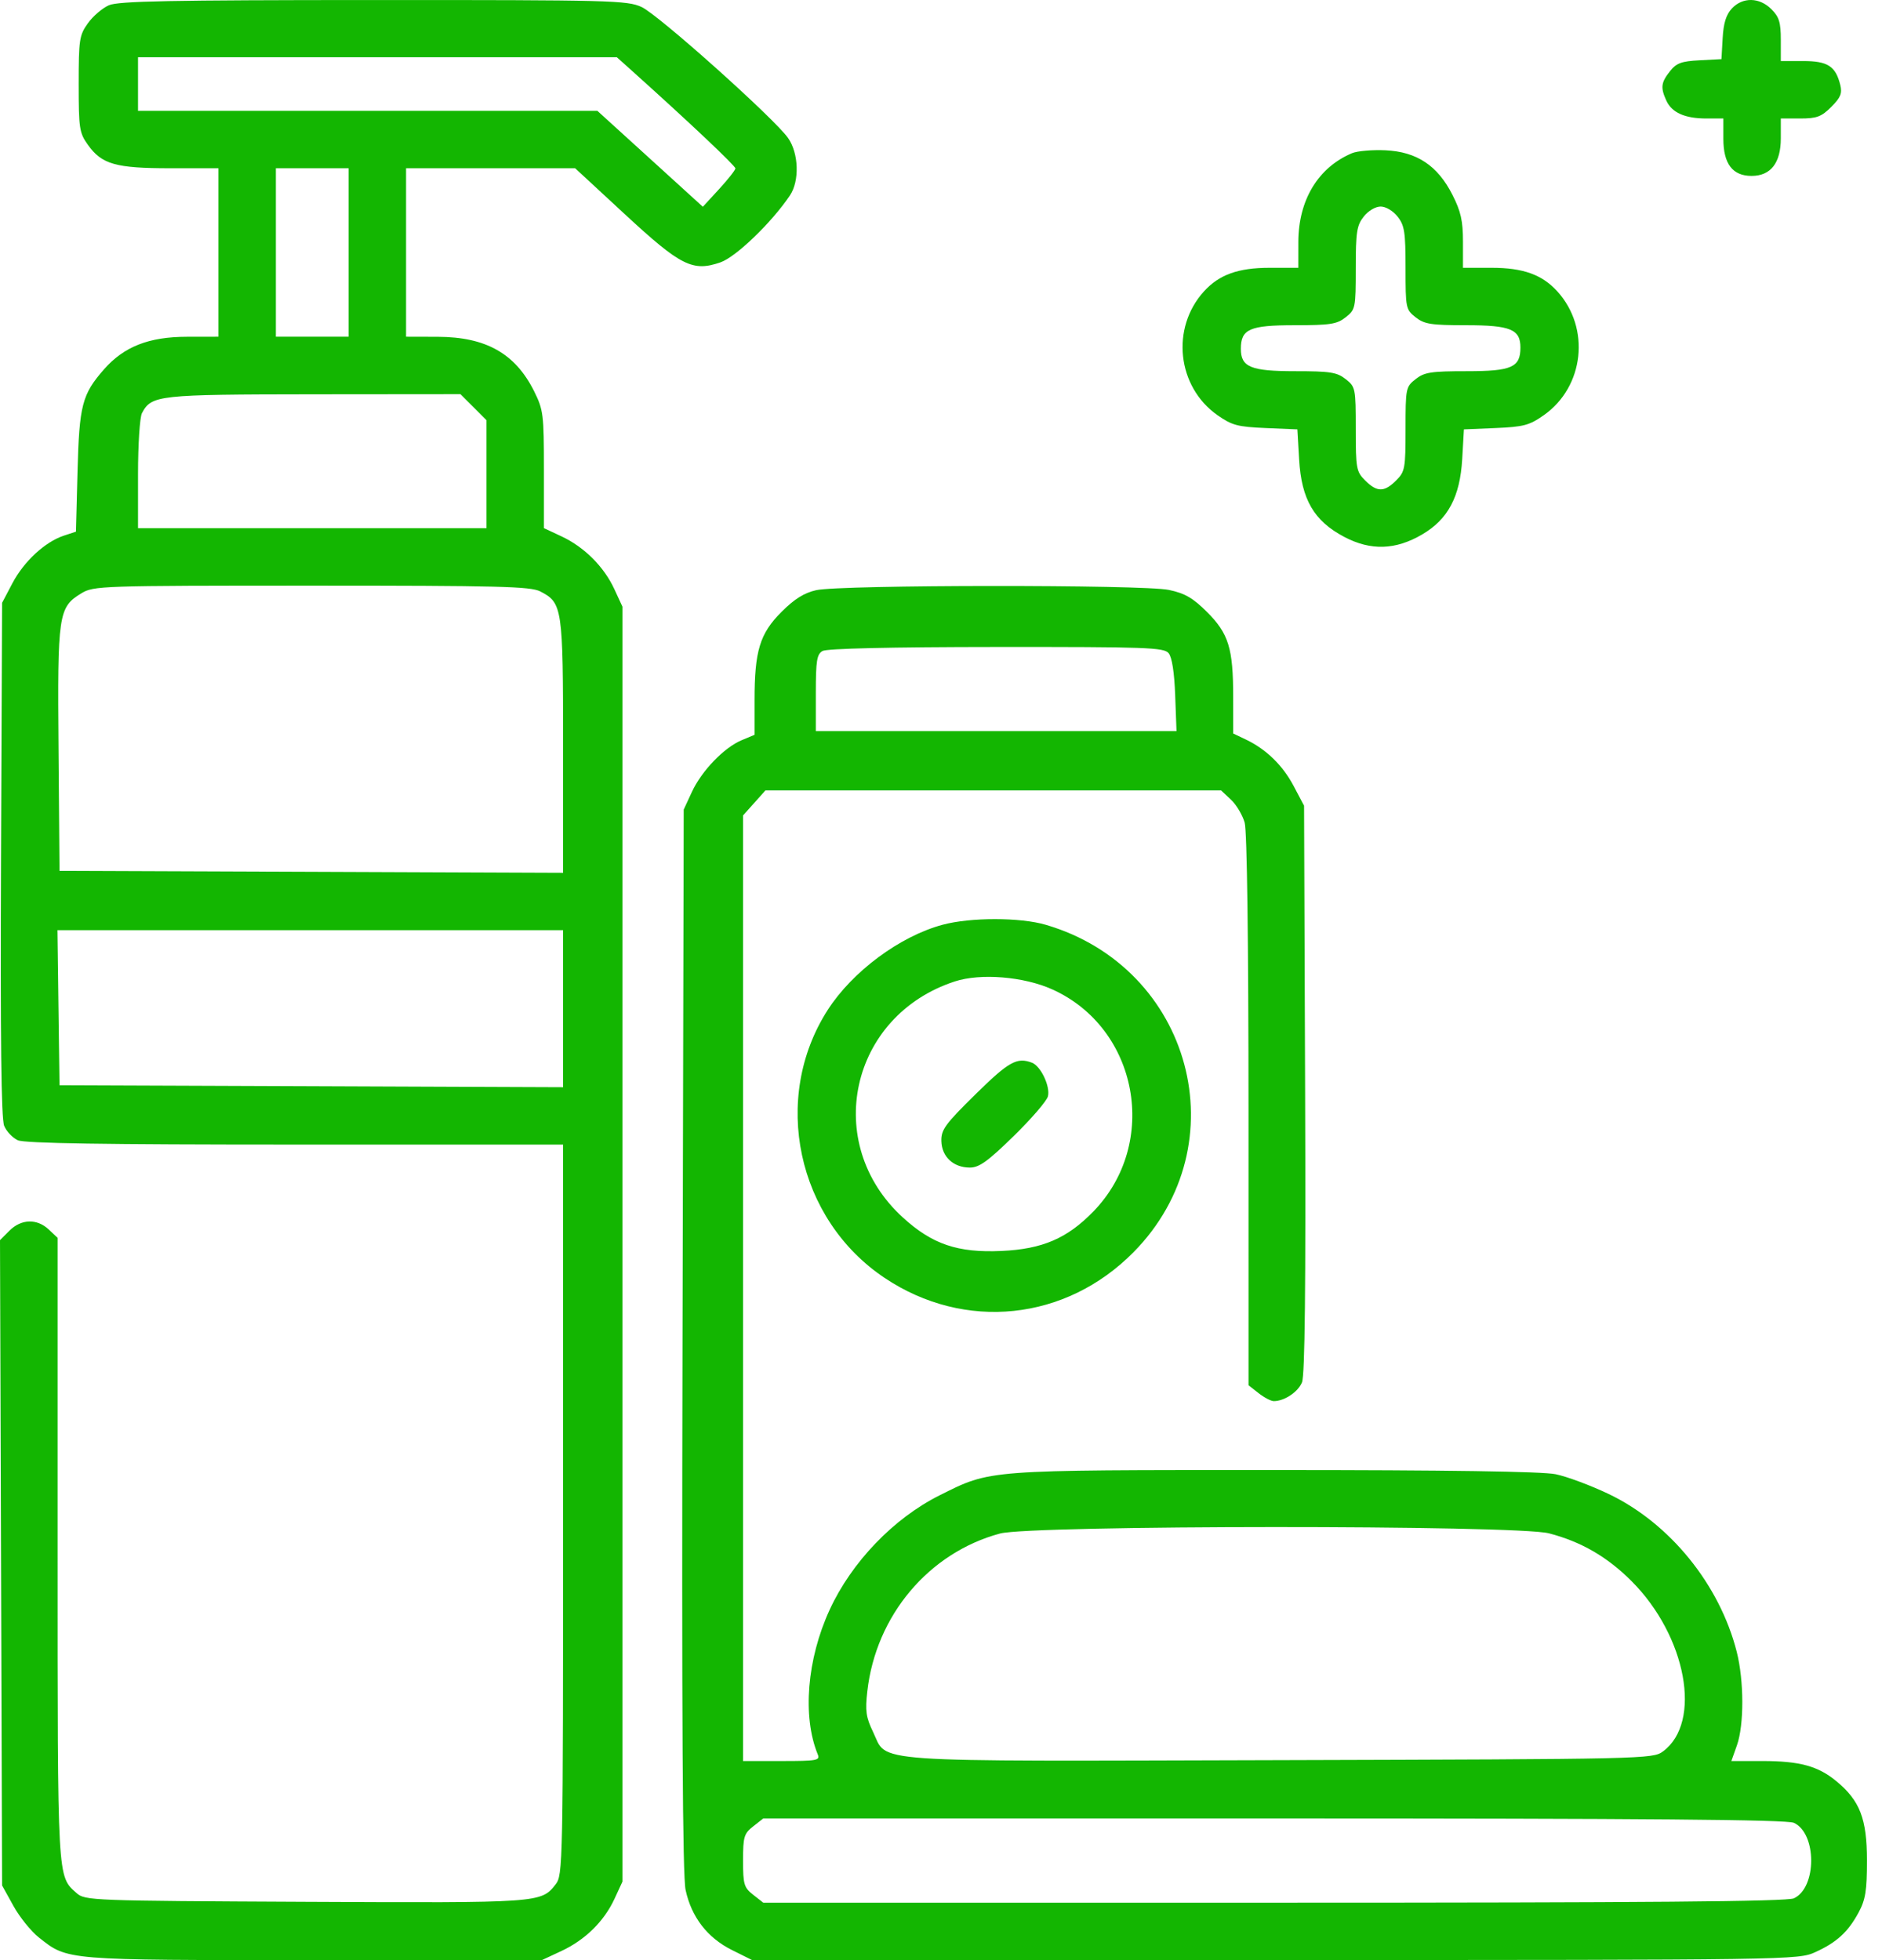 <?xml version="1.0" encoding="UTF-8"?> <svg xmlns="http://www.w3.org/2000/svg" width="72" height="75" viewBox="0 0 72 75" fill="none"><path fill-rule="evenodd" clip-rule="evenodd" d="M4.166 0.201C3.916 0.31 3.554 0.621 3.361 0.892C3.035 1.348 3.01 1.517 3.01 3.215C3.01 4.913 3.035 5.082 3.361 5.539C3.895 6.288 4.423 6.438 6.521 6.438H8.357V9.661V12.884L7.148 12.886C5.697 12.887 4.742 13.263 3.979 14.132C3.14 15.088 3.032 15.504 2.966 18.042L2.906 20.343L2.441 20.496C1.724 20.733 0.916 21.48 0.478 22.311L0.08 23.066L0.039 32.878C0.011 39.741 0.047 42.806 0.159 43.077C0.247 43.29 0.483 43.539 0.683 43.63C0.941 43.748 3.989 43.795 11.294 43.795H21.542V57.767C21.542 71.435 21.536 71.745 21.254 72.104C20.698 72.811 20.681 72.812 11.703 72.769C3.497 72.73 3.251 72.721 2.931 72.436C2.189 71.774 2.204 72.042 2.204 59.281V47.363L1.865 47.044C1.414 46.62 0.813 46.638 0.363 47.088L0 47.451L0.04 59.797L0.08 72.143L0.512 72.923C0.749 73.352 1.188 73.897 1.487 74.134C2.597 75.013 2.446 75 12.001 74.999L20.736 74.997L21.472 74.654C22.385 74.229 23.107 73.52 23.507 72.658L23.813 71.997V47.605V23.212L23.502 22.54C23.106 21.684 22.357 20.935 21.49 20.527L20.809 20.208V17.966C20.809 15.851 20.788 15.682 20.432 14.967C19.713 13.526 18.59 12.892 16.744 12.887L15.535 12.884V9.661V6.438H18.77H22.004L23.898 8.191C26.045 10.178 26.497 10.406 27.561 10.039C28.154 9.835 29.522 8.517 30.221 7.477C30.593 6.924 30.558 5.862 30.149 5.28C29.62 4.528 25.188 0.564 24.545 0.268C23.995 0.015 23.372 -0.001 14.29 0.001C6.496 0.003 4.533 0.042 4.166 0.201ZM66.259 0.322C66.038 0.557 65.936 0.883 65.904 1.457L65.858 2.263L65.021 2.307C64.323 2.343 64.134 2.414 63.885 2.729C63.545 3.162 63.522 3.351 63.75 3.851C63.959 4.31 64.46 4.534 65.279 4.534H65.931V5.312C65.931 6.268 66.283 6.731 67.01 6.731C67.743 6.731 68.129 6.235 68.129 5.293V4.534H68.873C69.505 4.534 69.683 4.467 70.06 4.09C70.418 3.732 70.484 3.571 70.403 3.248C70.224 2.53 69.923 2.336 68.985 2.336H68.129V1.524C68.129 0.856 68.065 0.647 67.769 0.352C67.312 -0.106 66.672 -0.118 66.259 0.322ZM24.292 2.812C26.415 4.72 28.134 6.346 28.134 6.444C28.134 6.506 27.854 6.861 27.512 7.234L26.889 7.912L24.872 6.076L22.854 4.241H14.067H5.28V3.215V2.19H14.44H23.599L24.292 2.812ZM51.725 5.861C50.428 6.407 49.674 7.654 49.671 9.258L49.67 10.247H48.565C47.371 10.247 46.642 10.509 46.061 11.148C44.785 12.553 45.03 14.798 46.577 15.886C47.13 16.274 47.349 16.333 48.419 16.378L49.634 16.429L49.701 17.581C49.789 19.11 50.271 19.936 51.43 20.545C52.441 21.077 53.39 21.047 54.406 20.451C55.398 19.87 55.856 19.008 55.94 17.567L56.005 16.429L57.22 16.378C58.29 16.333 58.51 16.274 59.062 15.886C60.609 14.798 60.854 12.553 59.578 11.148C58.998 10.509 58.268 10.247 57.074 10.247H55.969V9.248C55.969 8.448 55.889 8.09 55.566 7.454C54.998 6.334 54.203 5.806 53 5.75C52.498 5.727 51.924 5.777 51.725 5.861ZM13.338 9.661V12.884H11.946H10.554V9.661V6.438H11.946H13.338V9.661ZM53.468 8.289C53.733 8.625 53.772 8.878 53.772 10.256C53.772 11.79 53.783 11.846 54.158 12.141C54.493 12.404 54.748 12.444 56.087 12.444C57.787 12.444 58.167 12.601 58.167 13.298C58.167 14.056 57.834 14.203 56.113 14.203C54.748 14.203 54.494 14.242 54.158 14.506C53.783 14.801 53.772 14.855 53.772 16.417C53.772 17.929 53.75 18.046 53.412 18.384C52.959 18.838 52.681 18.838 52.227 18.384C51.889 18.046 51.867 17.929 51.867 16.417C51.867 14.855 51.857 14.801 51.481 14.506C51.146 14.243 50.892 14.203 49.552 14.203C47.852 14.203 47.472 14.046 47.472 13.349C47.472 12.591 47.805 12.444 49.526 12.444C50.892 12.444 51.145 12.405 51.481 12.141C51.856 11.846 51.867 11.79 51.867 10.256C51.867 8.878 51.907 8.625 52.171 8.289C52.345 8.067 52.621 7.903 52.82 7.903C53.018 7.903 53.294 8.067 53.468 8.289ZM18.114 15.58L18.612 16.078V18.143V20.209H11.946H5.28V18.148C5.28 17.015 5.348 15.962 5.431 15.807C5.799 15.118 6.026 15.094 11.998 15.087L17.616 15.082L18.114 15.58ZM20.668 22.629C21.517 23.068 21.542 23.237 21.542 28.553V33.396L11.91 33.358L2.277 33.321L2.239 28.669C2.195 23.494 2.233 23.238 3.111 22.703C3.582 22.416 3.829 22.408 11.917 22.407C19.069 22.407 20.298 22.438 20.668 22.629ZM31.228 22.581C30.767 22.684 30.392 22.918 29.899 23.412C29.069 24.242 28.867 24.903 28.867 26.791V28.116L28.375 28.322C27.701 28.603 26.841 29.497 26.468 30.305L26.157 30.977L26.111 51.267C26.079 65.788 26.113 71.773 26.229 72.316C26.453 73.355 27.064 74.146 28.003 74.614L28.778 75L48.783 74.997C68.603 74.994 68.794 74.991 69.447 74.695C70.268 74.323 70.705 73.921 71.109 73.169C71.368 72.687 71.424 72.336 71.424 71.191C71.424 69.591 71.156 68.897 70.249 68.149C69.549 67.573 68.847 67.382 67.422 67.382H66.237L66.451 66.778C66.727 65.994 66.723 64.307 66.442 63.201C65.788 60.627 63.879 58.276 61.536 57.161C60.852 56.834 59.942 56.496 59.515 56.408C58.999 56.302 55.384 56.248 48.741 56.248C37.657 56.248 37.921 56.228 35.942 57.218C34.186 58.097 32.579 59.771 31.74 61.595C30.872 63.483 30.691 65.675 31.284 67.126C31.38 67.36 31.261 67.382 29.908 67.382H28.427V49.292V31.201L28.855 30.723L29.282 30.244H37.999H46.716L47.095 30.6C47.303 30.795 47.538 31.191 47.618 31.479C47.708 31.803 47.764 36.005 47.764 42.503L47.765 53.004L48.151 53.307C48.364 53.474 48.624 53.611 48.731 53.611C49.136 53.611 49.656 53.265 49.81 52.894C49.922 52.623 49.958 49.26 49.93 41.669L49.89 30.83L49.494 30.08C49.073 29.282 48.442 28.668 47.66 28.295L47.179 28.066L47.178 26.665C47.178 24.803 47.004 24.242 46.174 23.414C45.637 22.878 45.332 22.702 44.718 22.572C43.747 22.365 32.159 22.373 31.228 22.581ZM44.708 24.992C44.837 25.148 44.927 25.725 44.959 26.604L45.01 27.974H38.111H31.211V26.516C31.211 25.282 31.25 25.035 31.467 24.909C31.631 24.814 34.047 24.758 38.115 24.755C43.881 24.751 44.526 24.774 44.708 24.992ZM36.061 35.384C34.428 35.823 32.61 37.172 31.664 38.647C29.498 42.023 30.484 46.654 33.848 48.9C36.91 50.945 40.774 50.542 43.37 47.908C47.42 43.798 45.604 37.029 40.011 35.386C39.029 35.097 37.13 35.096 36.061 35.384ZM21.542 38.596V41.6L11.91 41.562L2.277 41.525L2.237 38.558L2.198 35.592H11.87H21.542V38.596ZM40.255 37.856C43.549 39.337 44.365 43.745 41.829 46.355C40.827 47.386 39.879 47.794 38.316 47.865C36.64 47.942 35.663 47.61 34.538 46.582C31.437 43.748 32.513 38.864 36.527 37.553C37.513 37.231 39.165 37.365 40.255 37.856ZM37.32 41.871C36.155 43.017 36.001 43.229 36.014 43.665C36.031 44.263 36.476 44.675 37.105 44.675C37.46 44.675 37.788 44.439 38.779 43.472C39.456 42.81 40.047 42.125 40.091 41.949C40.186 41.57 39.818 40.792 39.482 40.663C38.906 40.443 38.596 40.615 37.32 41.871ZM59.261 58.67C60.49 58.99 61.488 59.568 62.416 60.496C64.522 62.602 65.131 65.903 63.619 67.016C63.228 67.303 62.959 67.309 48.964 67.348C32.866 67.391 33.983 67.469 33.397 66.26C33.131 65.71 33.096 65.461 33.181 64.715C33.508 61.815 35.531 59.411 38.258 58.677C39.469 58.352 58.014 58.345 59.261 58.67ZM68.627 69.746C69.512 70.149 69.512 72.233 68.627 72.636C68.36 72.758 63.017 72.802 48.731 72.802H29.2L28.814 72.499C28.463 72.224 28.427 72.101 28.427 71.191C28.427 70.281 28.463 70.158 28.814 69.883L29.2 69.579H48.731C63.017 69.579 68.36 69.624 68.627 69.746Z" fill="#13B601"></path></svg> 